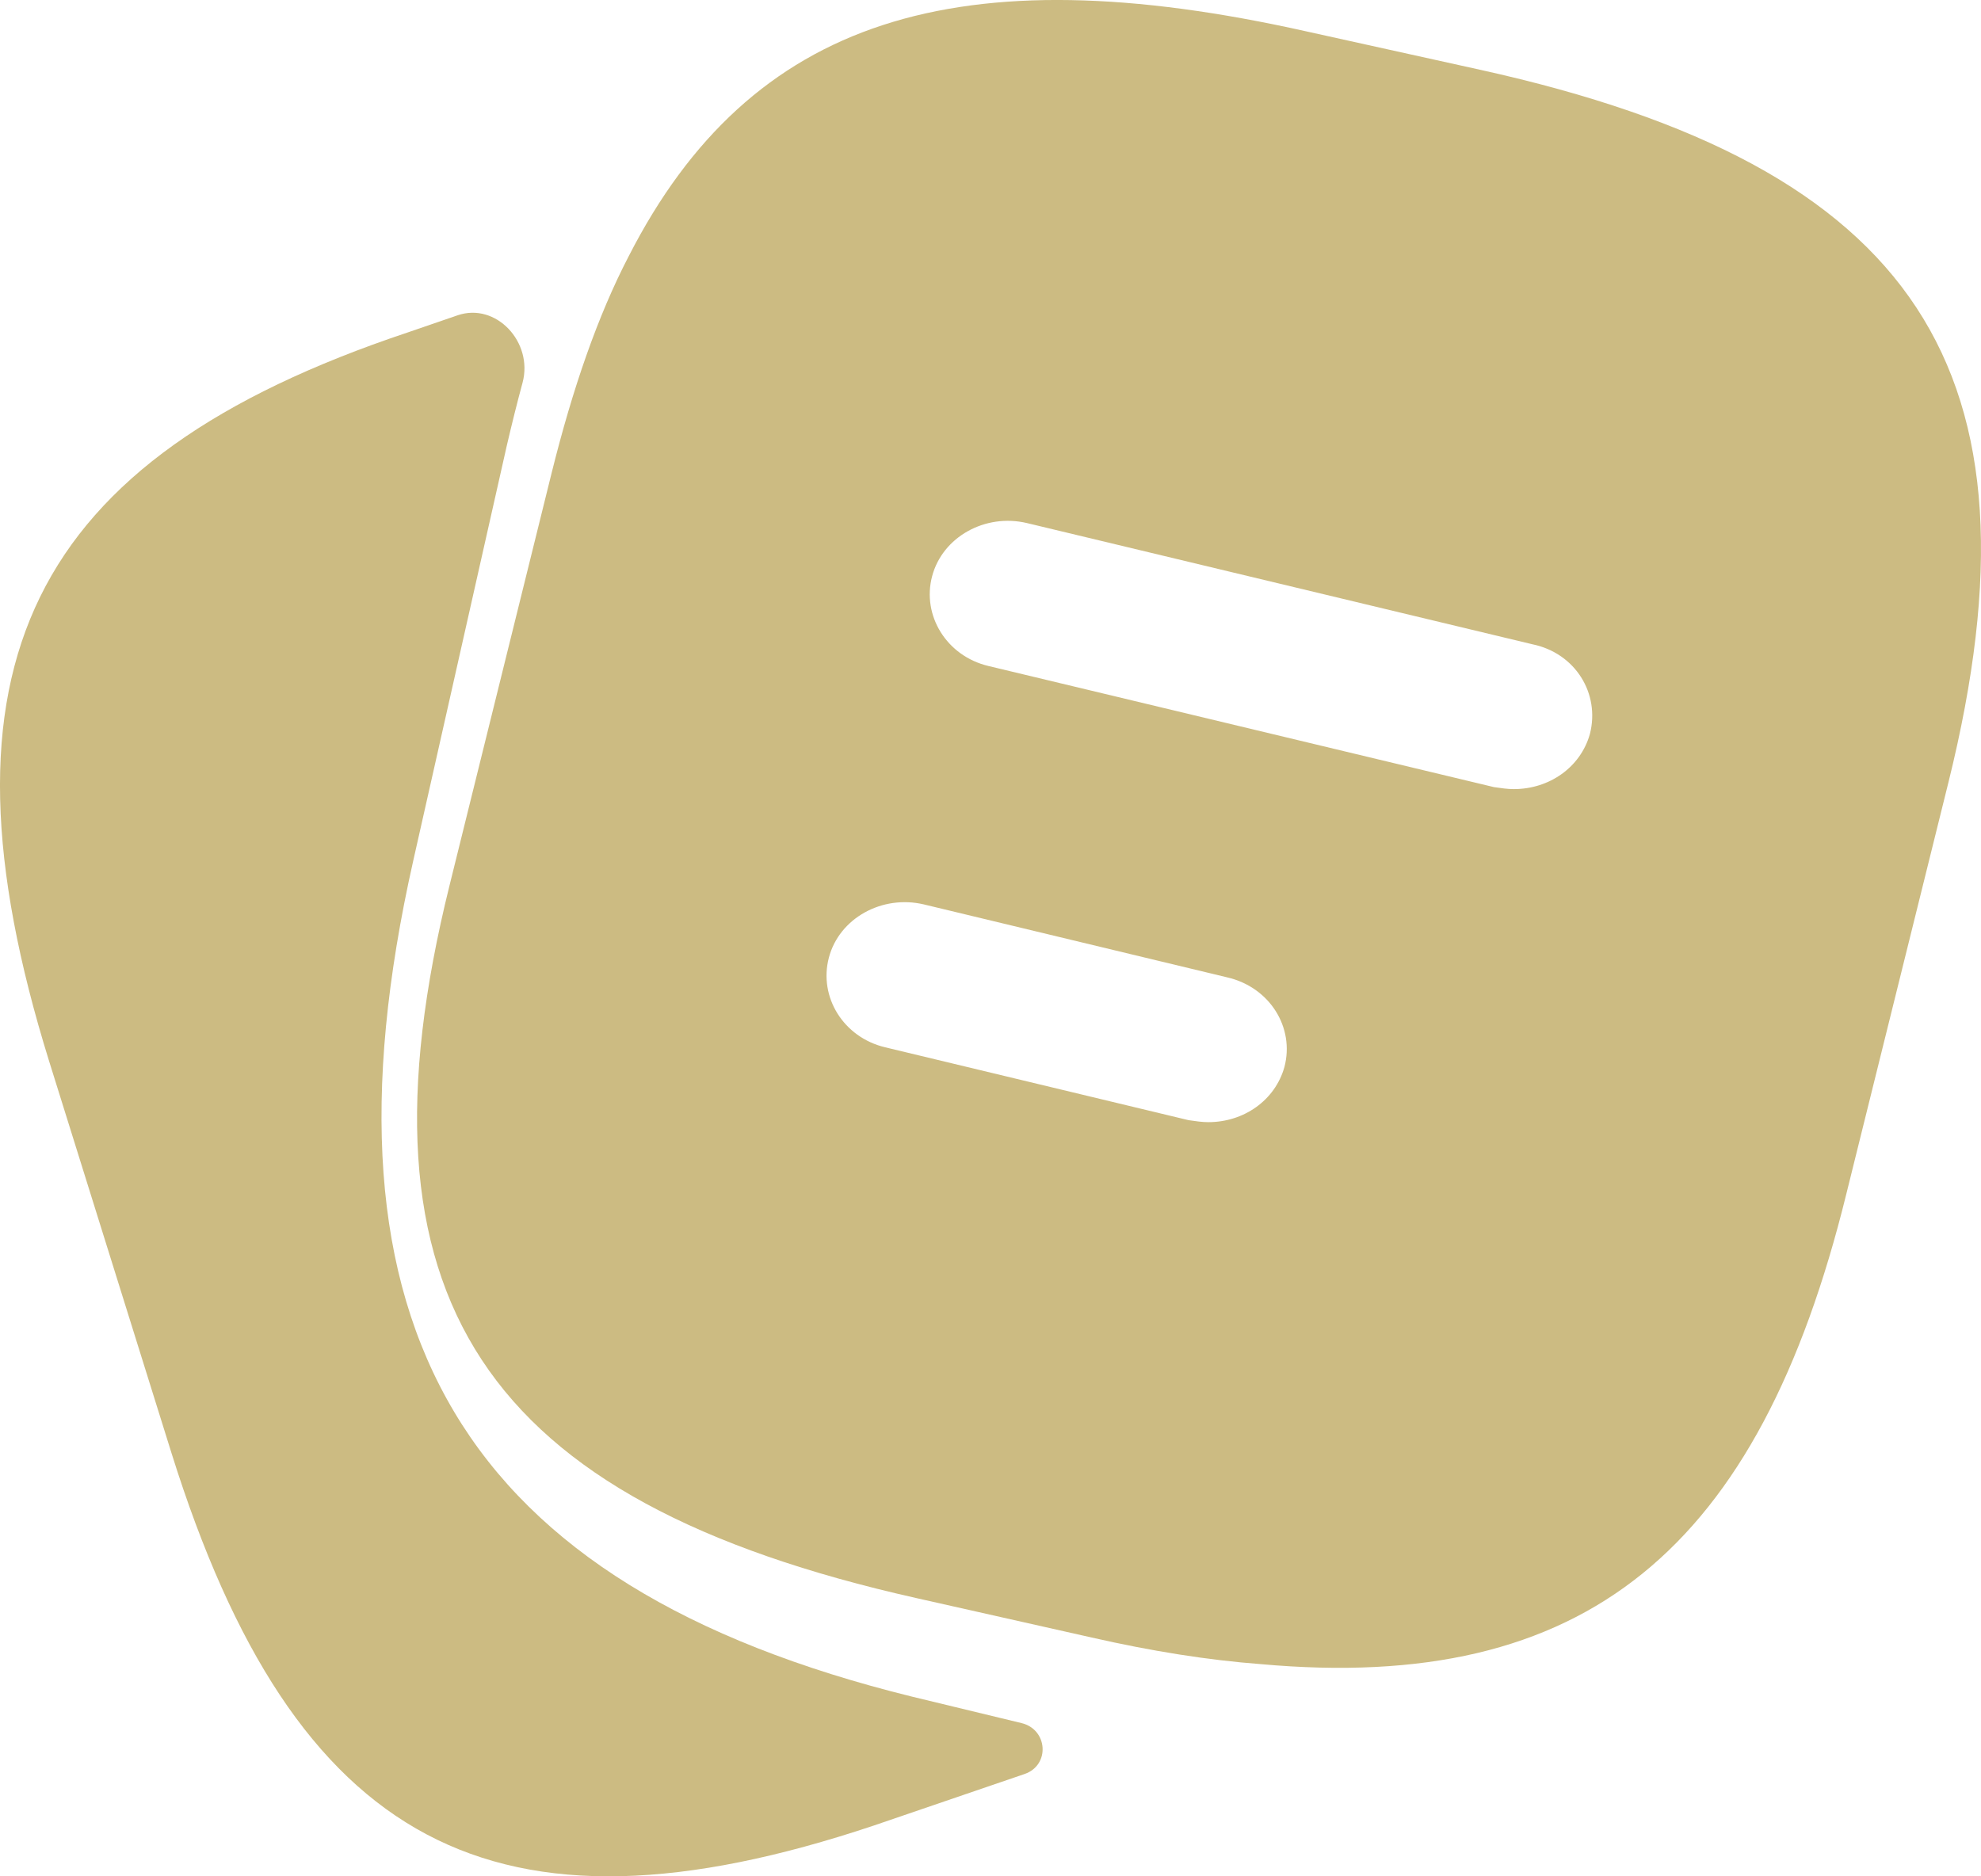 <svg width="19" height="18" viewBox="0 0 19 18" fill="none" xmlns="http://www.w3.org/2000/svg"><path d="M9.798 16.53C10.05 16.591 10.073 16.933 9.828 17.018L8.38 17.513C4.742 18.73 2.826 17.712 1.644 13.937L0.471 10.18C-0.702 6.404 0.269 4.407 3.908 3.19L4.388 3.025C4.757 2.898 5.116 3.282 5.012 3.671C4.96 3.863 4.91 4.064 4.861 4.274L3.963 8.259C2.955 12.738 4.43 15.211 8.747 16.276L9.798 16.53Z" fill="#CCBB82"/><path d="M14.199 0.67L12.529 0.301C9.19 -0.446 7.201 0.169 6.031 2.456C5.731 3.033 5.491 3.732 5.291 4.536L4.311 8.496C3.332 12.448 4.621 14.395 8.79 15.331L10.47 15.709C11.05 15.841 11.589 15.926 12.089 15.964C15.209 16.247 16.868 14.867 17.708 11.455L18.688 7.504C19.667 3.553 18.388 1.596 14.199 0.67ZM12.319 10.236C12.229 10.557 11.929 10.765 11.589 10.765C11.53 10.765 11.47 10.756 11.4 10.746L8.49 10.047C8.09 9.952 7.85 9.565 7.95 9.186C8.05 8.808 8.46 8.582 8.86 8.676L11.77 9.376C12.179 9.47 12.419 9.858 12.319 10.236ZM15.249 7.041C15.159 7.362 14.859 7.57 14.519 7.57C14.459 7.57 14.399 7.561 14.329 7.551L9.48 6.389C9.08 6.294 8.84 5.906 8.94 5.528C9.04 5.15 9.45 4.923 9.85 5.018L14.699 6.181C15.109 6.266 15.348 6.653 15.249 7.041Z" fill="#CCBB82"/></svg>